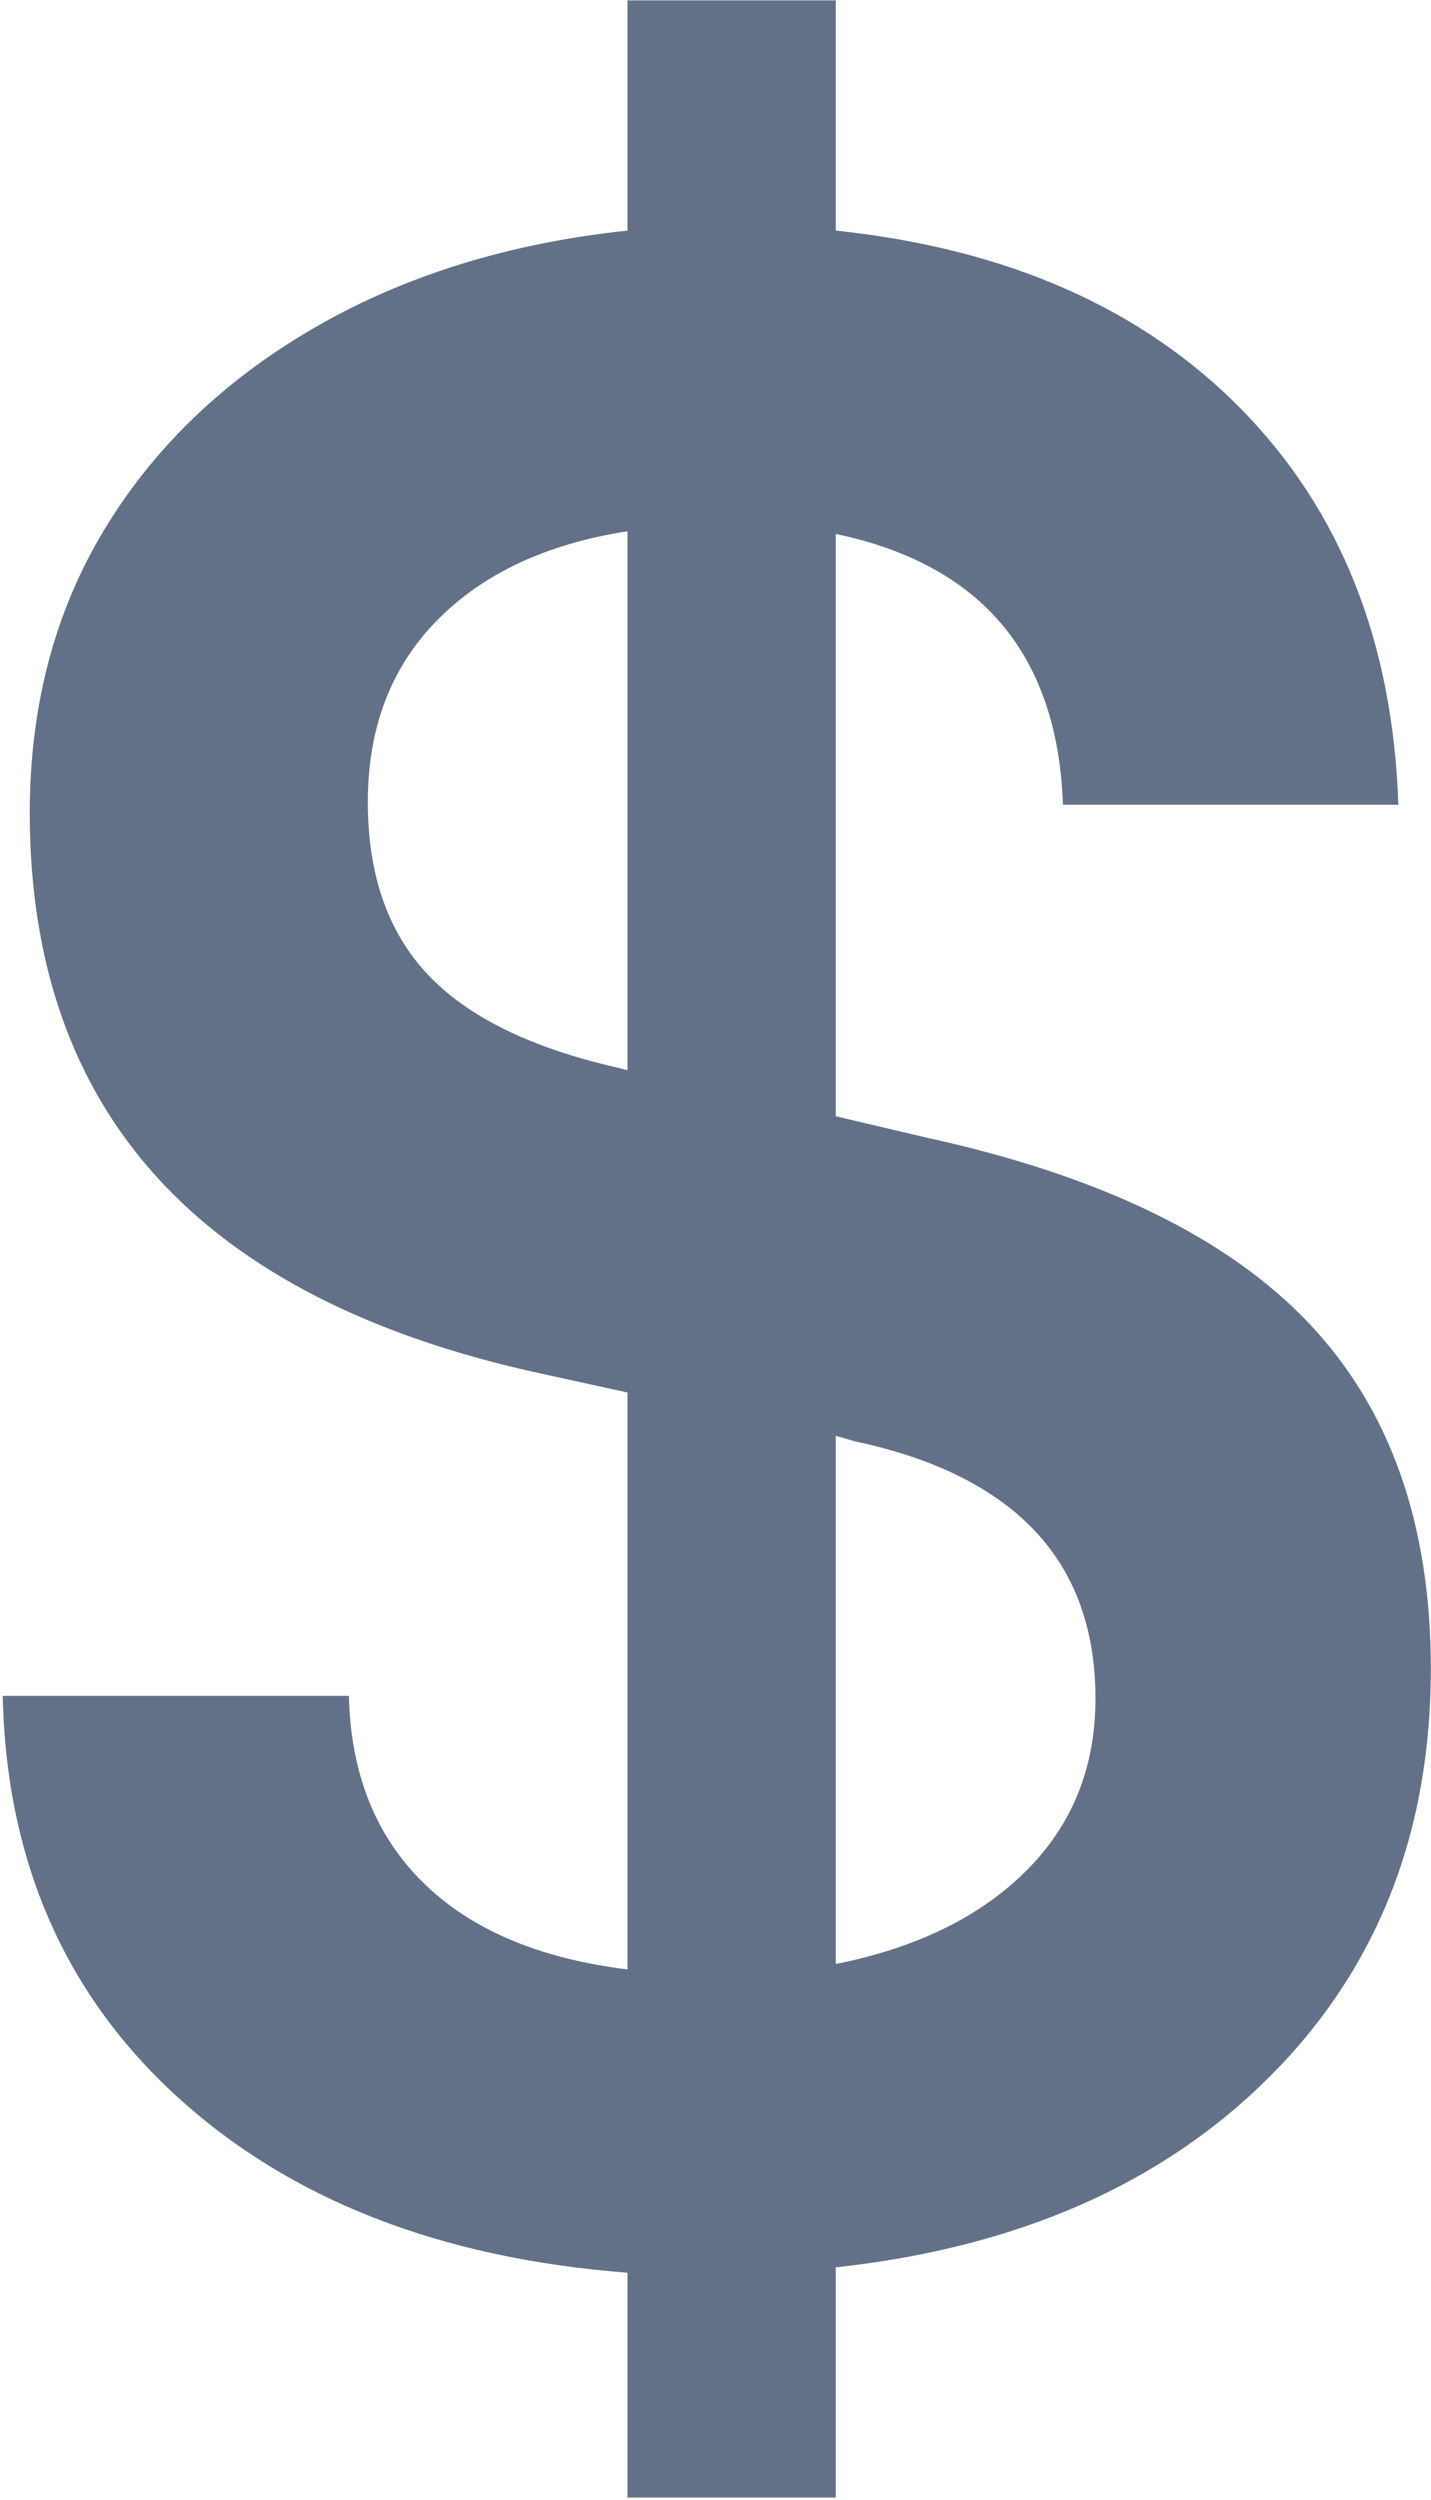 <svg width="379" height="662" viewBox="0 0 379 662" fill="none" xmlns="http://www.w3.org/2000/svg">
<path d="M166.195 661.387V601.852C116.527 598.033 76.771 582.498 46.922 555.24C17.072 527.985 1.666 492.603 0.712 449.092H92.406C92.886 469.648 99.454 486.142 112.106 498.576C124.765 511.01 142.795 518.663 166.195 521.535V368.759L143.28 363.741C53.013 344.136 7.883 294.644 7.883 215.273C7.883 187.06 14.447 162.077 27.584 140.322C40.716 118.57 59.218 100.759 83.091 86.893C106.972 73.019 134.675 64.407 166.195 61.062V0.106H221.356V61.062C266.722 65.851 302.541 81.634 328.809 108.416C355.074 135.189 368.923 170.089 370.353 213.112H281.529C280.098 173.435 260.039 149.529 221.356 141.395V295.606L245.706 301.334C291.556 311.382 325.224 327.761 346.713 350.471C368.21 373.185 378.958 403.663 378.958 441.912C378.958 485.432 364.747 521.421 336.327 549.875C307.915 578.321 269.59 595.169 221.356 600.432V661.387H166.195ZM163.327 282.683L166.195 283.409V140.684C144.706 144.03 127.87 151.919 115.683 164.354C103.505 176.78 97.417 192.796 97.417 212.402C97.417 231.526 102.669 246.706 113.178 257.941C123.682 269.176 140.399 277.424 163.327 282.683ZM226.368 381.667L221.356 380.231V520.099C242.841 515.799 259.673 507.55 271.852 495.357C284.038 483.156 290.134 467.972 290.134 449.802C290.134 413.47 268.877 390.756 226.368 381.667Z" fill="#637188"/>
</svg>
